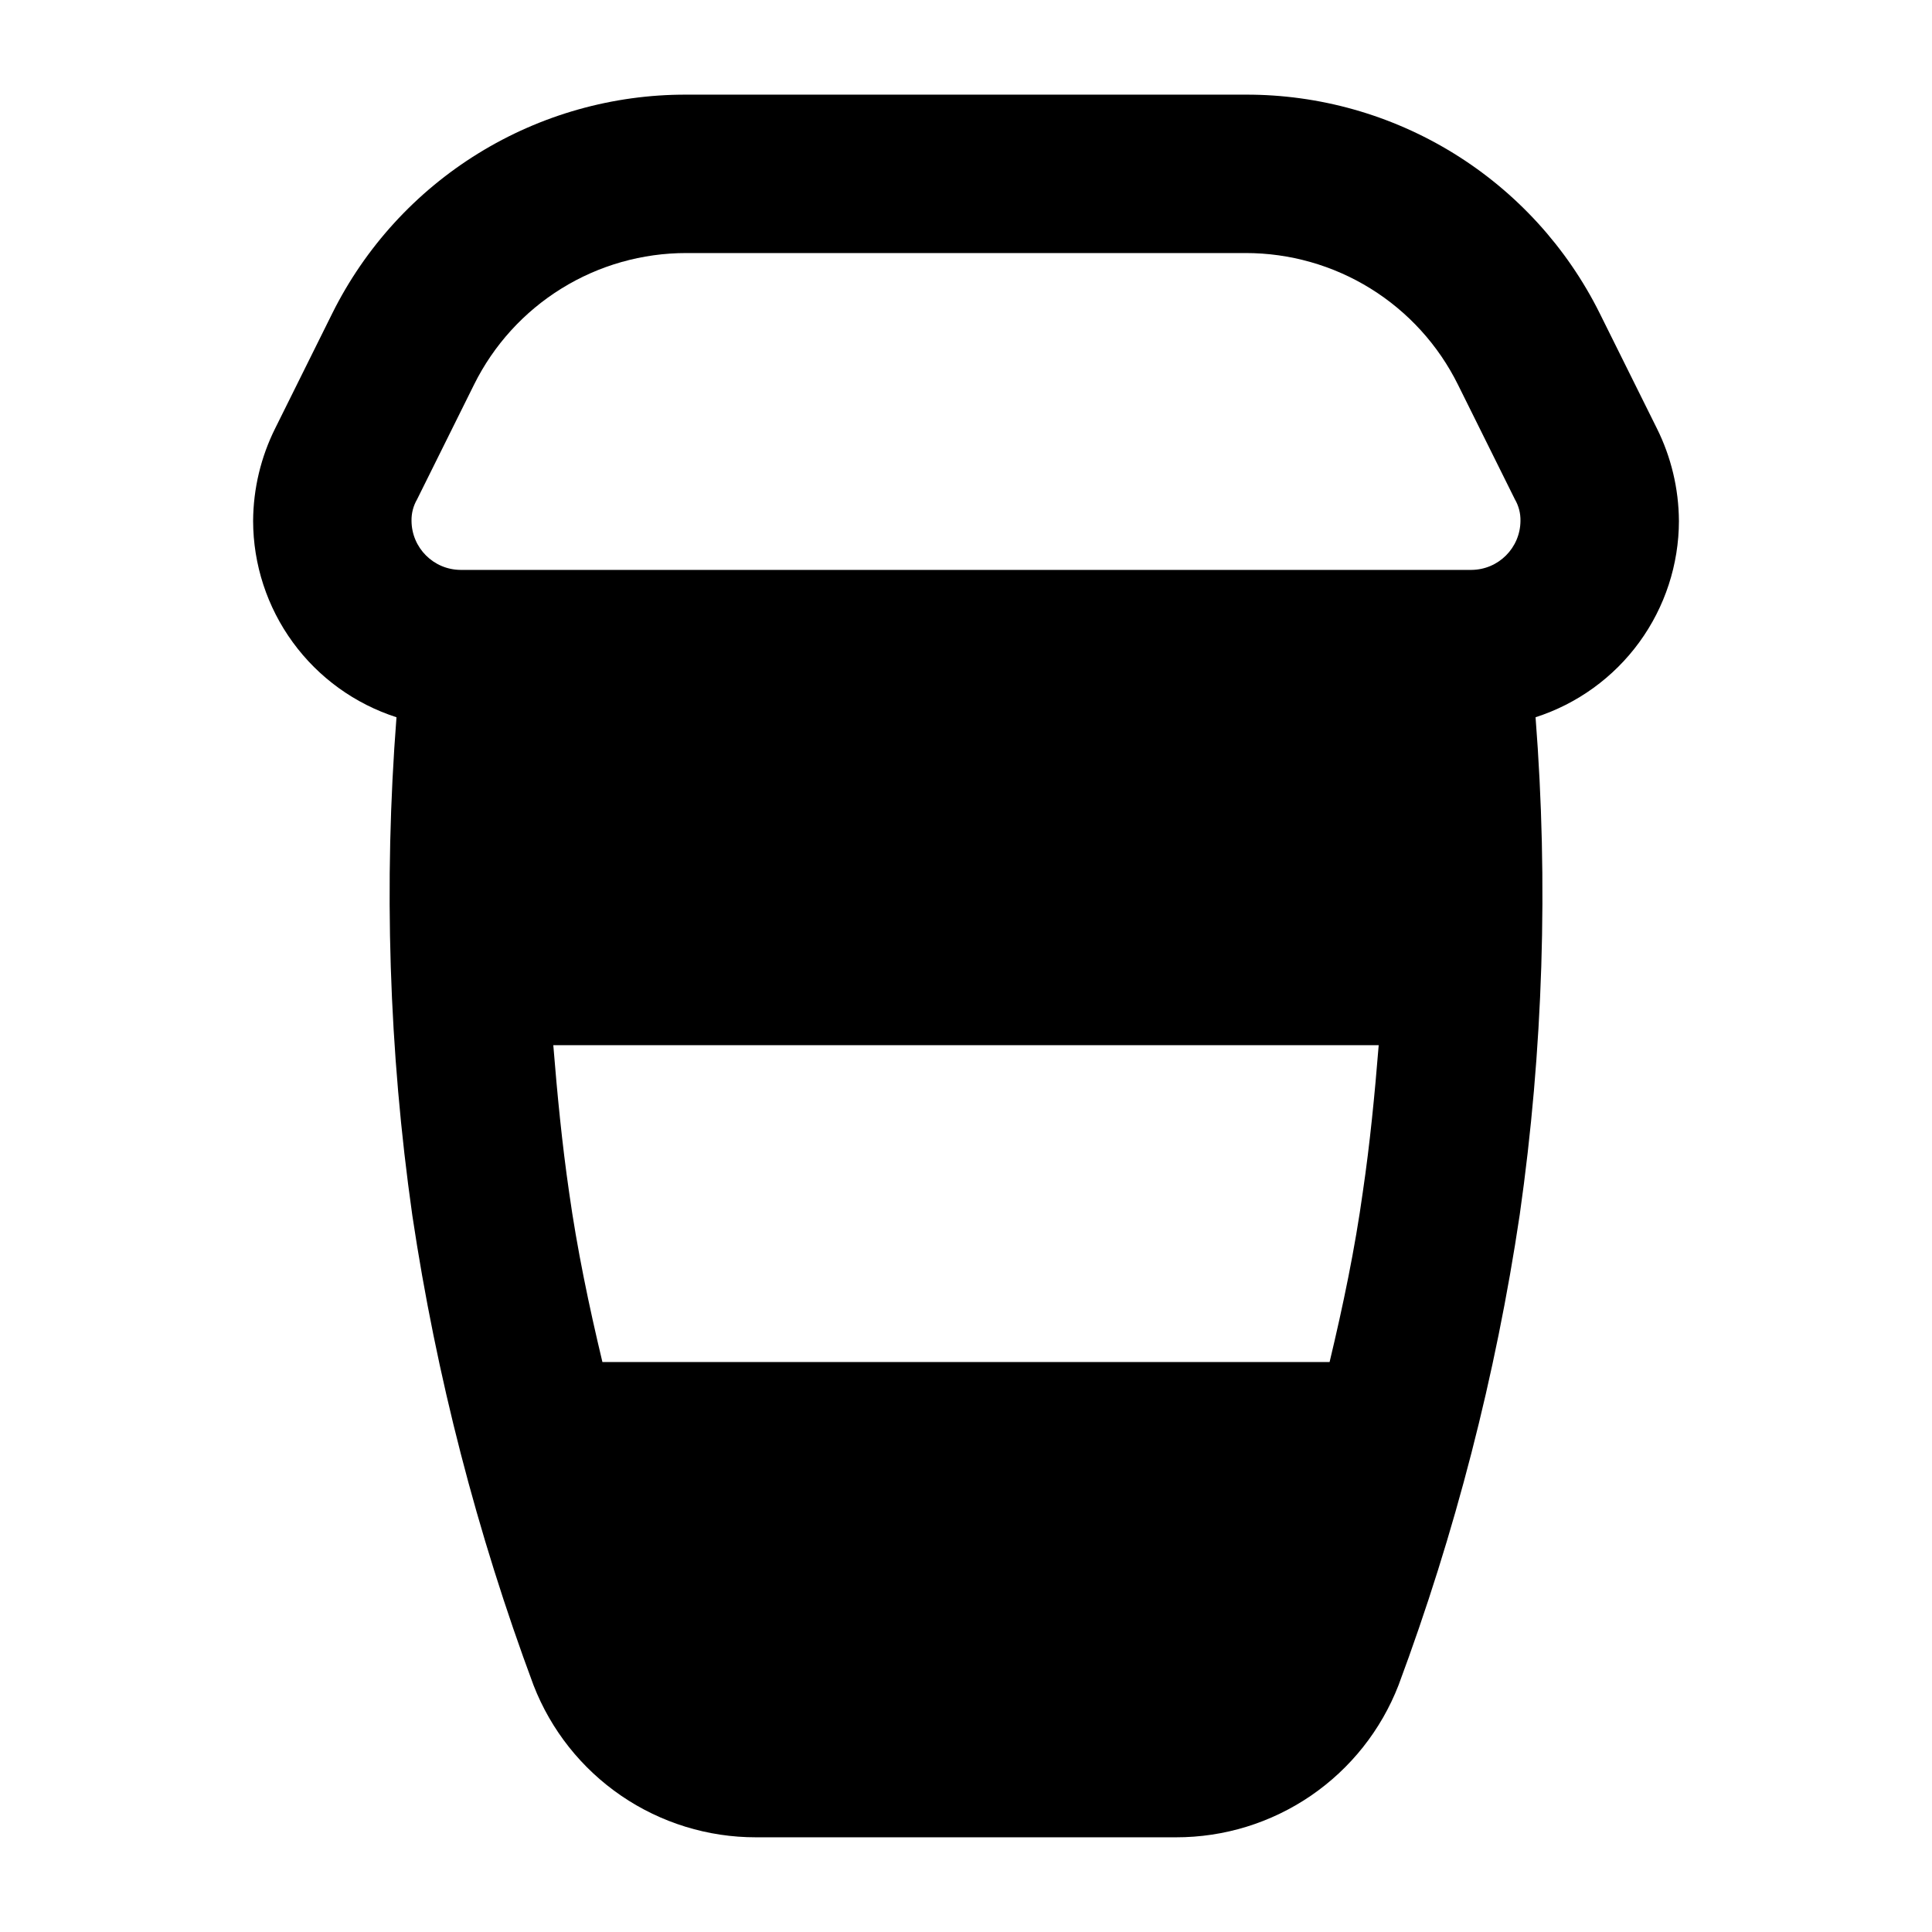 <?xml version="1.0" encoding="UTF-8"?>
<!-- Uploaded to: SVG Repo, www.svgrepo.com, Generator: SVG Repo Mixer Tools -->
<svg fill="#000000" width="800px" height="800px" version="1.1" viewBox="144 144 512 512" xmlns="http://www.w3.org/2000/svg">
 <path d="m588.93 282.02c-0.051-8.531-2.062-16.934-5.875-24.562l-15.117-30.438c-8.684-17.445-22.07-32.113-38.652-42.352s-35.695-15.637-55.18-15.586h-148.2c-19.488-0.051-38.602 5.348-55.184 15.586-16.582 10.238-29.969 24.906-38.652 42.352l-15.113 30.438c-3.816 7.629-5.828 16.031-5.879 24.562 0.016 11.578 3.703 22.855 10.531 32.211 6.824 9.352 16.441 16.301 27.465 19.848-3.422 44.035-2.016 88.312 4.199 132.04 6.363 42.492 17.129 84.211 32.117 124.48 4.613 11.887 12.719 22.102 23.246 29.297 10.527 7.191 22.988 11.031 35.742 11.008h111.26c12.75 0.023 25.211-3.816 35.738-11.008 10.527-7.195 18.633-17.41 23.246-29.297 15.016-40.332 25.781-82.125 32.121-124.69 6.215-43.656 7.621-87.867 4.195-131.83 11.023-3.547 20.641-10.496 27.469-19.848 6.824-9.355 10.512-20.633 10.527-32.211zm-83.758 177.8c-2.098 15.113-5.246 30.23-8.816 45.133l-192.71-0.004c-3.57-14.906-6.719-30.02-8.816-44.922-1.891-13.016-3.148-26.031-4.199-39.047l218.74 0.004c-1.051 13.012-2.309 26.027-4.199 38.832zm28.762-164.79h-267.86c-7.176-0.035-12.98-5.844-13.016-13.016-0.039-1.988 0.473-3.949 1.469-5.668l15.113-30.438c5.199-10.477 13.219-19.289 23.16-25.449 9.941-6.156 21.406-9.41 33.102-9.398h148.2c11.691-0.012 23.156 3.242 33.098 9.398 9.941 6.16 17.965 14.973 23.16 25.449l15.113 30.438c1 1.719 1.508 3.68 1.469 5.668-0.035 7.172-5.84 12.98-13.012 13.016z"/>
</svg>